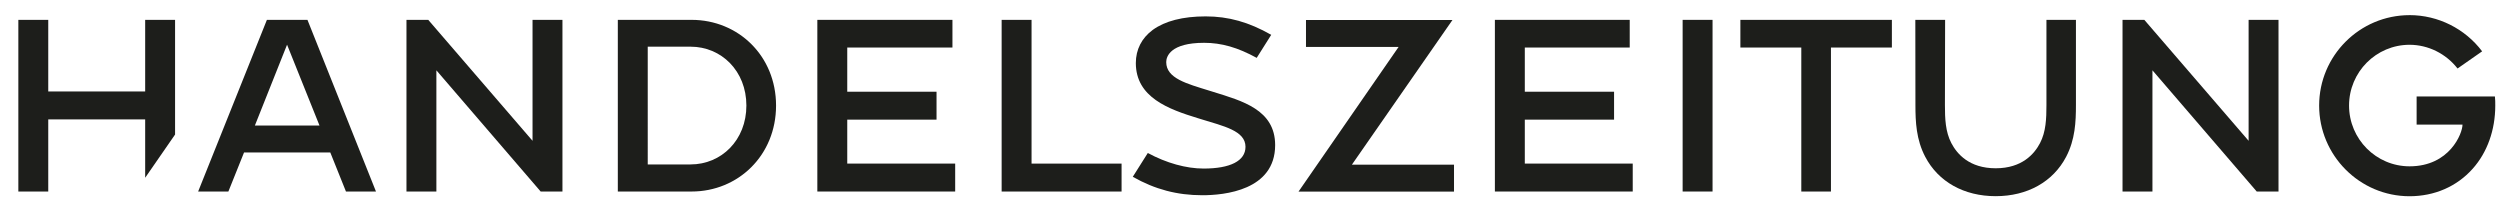 <?xml version="1.0" encoding="UTF-8"?>
<svg id="Branche" xmlns="http://www.w3.org/2000/svg" version="1.1" viewBox="0 0 1728.29 153.76">
  <!-- Generator: Adobe Illustrator 29.0.1, SVG Export Plug-In . SVG Version: 2.1.0 Build 192)  -->
  <defs>
    <style>
      .st0 {
        fill: #1d1e1b;
      }
    </style>
  </defs>
  <path class="st0" d="M239.18,132.4h20.74L212.55,13.73h-28.04l-47.53,118.67h20.9l10.83-26.99h59.63l10.83,26.99ZM220.87,86.79h-44.67l22.25-55.89,22.43,55.89Z"/>
  <path class="st0" d="M373.76,132.4h15.07V13.73h-20.68v83.61L296.06,13.73h-15.06v118.67h20.68V48.61l72.09,83.79Z"/>
  <path class="st0" d="M427.11,132.4h51c32.19,0,58.39-25.02,58.39-59.42s-26.19-59.25-58.39-59.25h-51v118.67ZM477.42,113.68h-29.63V32.27h29.63c21.27,0,38.57,16.79,38.57,40.7s-17.3,40.7-38.57,40.7Z"/>
  <path class="st0" d="M692.46,132.4h82.9v-19.3h-62.23V13.73h-20.68v118.67Z"/>
  <path class="st0" d="M783.11,122.22c15.33,8.7,30.64,12.75,48.11,12.75,15.13,0,50.31-3.38,50.31-34.66,0-24.47-22.79-30.54-42.7-36.76l-2.78-.86c-15.67-4.86-29.82-8.52-29.82-19.77,0-3.95,3.02-13.32,26.19-13.32,12,0,23.24,3.21,36.36,10.41l10.04-15.93c-15.5-8.81-29.53-12.75-45.36-12.75s-28.06,3.22-36.52,9.32c-7.67,5.66-11.72,13.6-11.72,22.94,0,23.76,22.65,31.93,43.11,38.18l1.75.54c15.77,4.9,30.95,8.03,30.95,19.19,0,9.82-10.68,15.03-28.94,15.03-12.07,0-25.74-3.81-38.59-10.76l-10.38,16.45Z"/>
  <path class="st0" d="M1163.23,132.4h20.68V13.73h-20.68v118.67Z"/>
  <path class="st0" d="M1245.27,132.4h20.5V32.86h42.12V13.73h-104.74v19.13h42.12v99.53Z"/>
  <path class="st0" d="M1560.1,132.4h15.07V13.73h-20.67v83.61l-72.09-83.61h-15.07v118.67h20.68V48.61l72.09,83.79Z"/>
  <path class="st0" d="M1435.13,13.73h-20.39c0,11.3,0,50.81,0,58.89,0,9.4-.34,18.49-4.44,26.32-3.89,7.43-12.37,17.39-30.65,17.39s-26.76-9.96-30.65-17.39c-4.1-7.83-4.44-16.91-4.44-26.32,0-8.08.11-47.6.13-58.89h-20.59c.02,11.27.07,50.99.07,58.89,0,11.57.52,23.86,6.77,35.77,9.06,17.31,26.81,27.23,48.71,27.23h0c21.9,0,39.65-9.92,48.71-27.23,6.24-11.92,6.77-24.21,6.77-35.77,0-7.95,0-47.89,0-58.89Z"/>
  <path class="st0" d="M1665.77,10.47c-34.47,0-62.51,28.04-62.51,62.51s28.04,62.68,62.51,62.68c17.24,0,32.73-6.75,43.62-19,10.08-11.25,15.63-26.76,15.63-43.68,0-2.14,0-4.18-.25-6.3h-54.12v19.47h31.72c0,6.03-8.85,28.83-36.6,28.83-23.07,0-41.83-18.84-41.83-42.01s18.76-42.01,41.83-42.01c12.83,0,25.18,6.12,33.17,16.4l17-11.87c-11.82-15.69-30.51-25.03-50.17-25.03Z"/>
  <polygon class="st0" points="100.36 122.89 121.03 93.01 121.03 13.73 100.36 13.73 100.36 63.24 33.36 63.24 33.36 13.73 12.68 13.73 12.68 132.4 33.36 132.4 33.36 82.54 100.36 82.54 100.36 122.89"/>
  <polygon class="st0" points="934.57 113.86 1004.12 13.81 992.01 13.81 902.85 13.81 902.85 32.43 966.89 32.43 897.67 132.48 908.94 132.48 1005.18 132.48 1005.18 113.86 934.57 113.86"/>
  <polygon class="st0" points="1054.12 82.71 1115.83 82.71 1115.83 63.41 1054.12 63.41 1054.12 32.86 1126.65 32.86 1126.65 13.73 1033.44 13.73 1033.44 132.4 1128.73 132.4 1128.73 113.09 1054.12 113.09 1054.12 82.71"/>
  <polygon class="st0" points="585.72 82.71 647.44 82.71 647.44 63.41 585.72 63.41 585.72 32.86 658.44 32.86 658.44 13.73 565.04 13.73 565.04 132.4 660.33 132.4 660.33 113.09 585.72 113.09 585.72 82.71"/>
</svg>